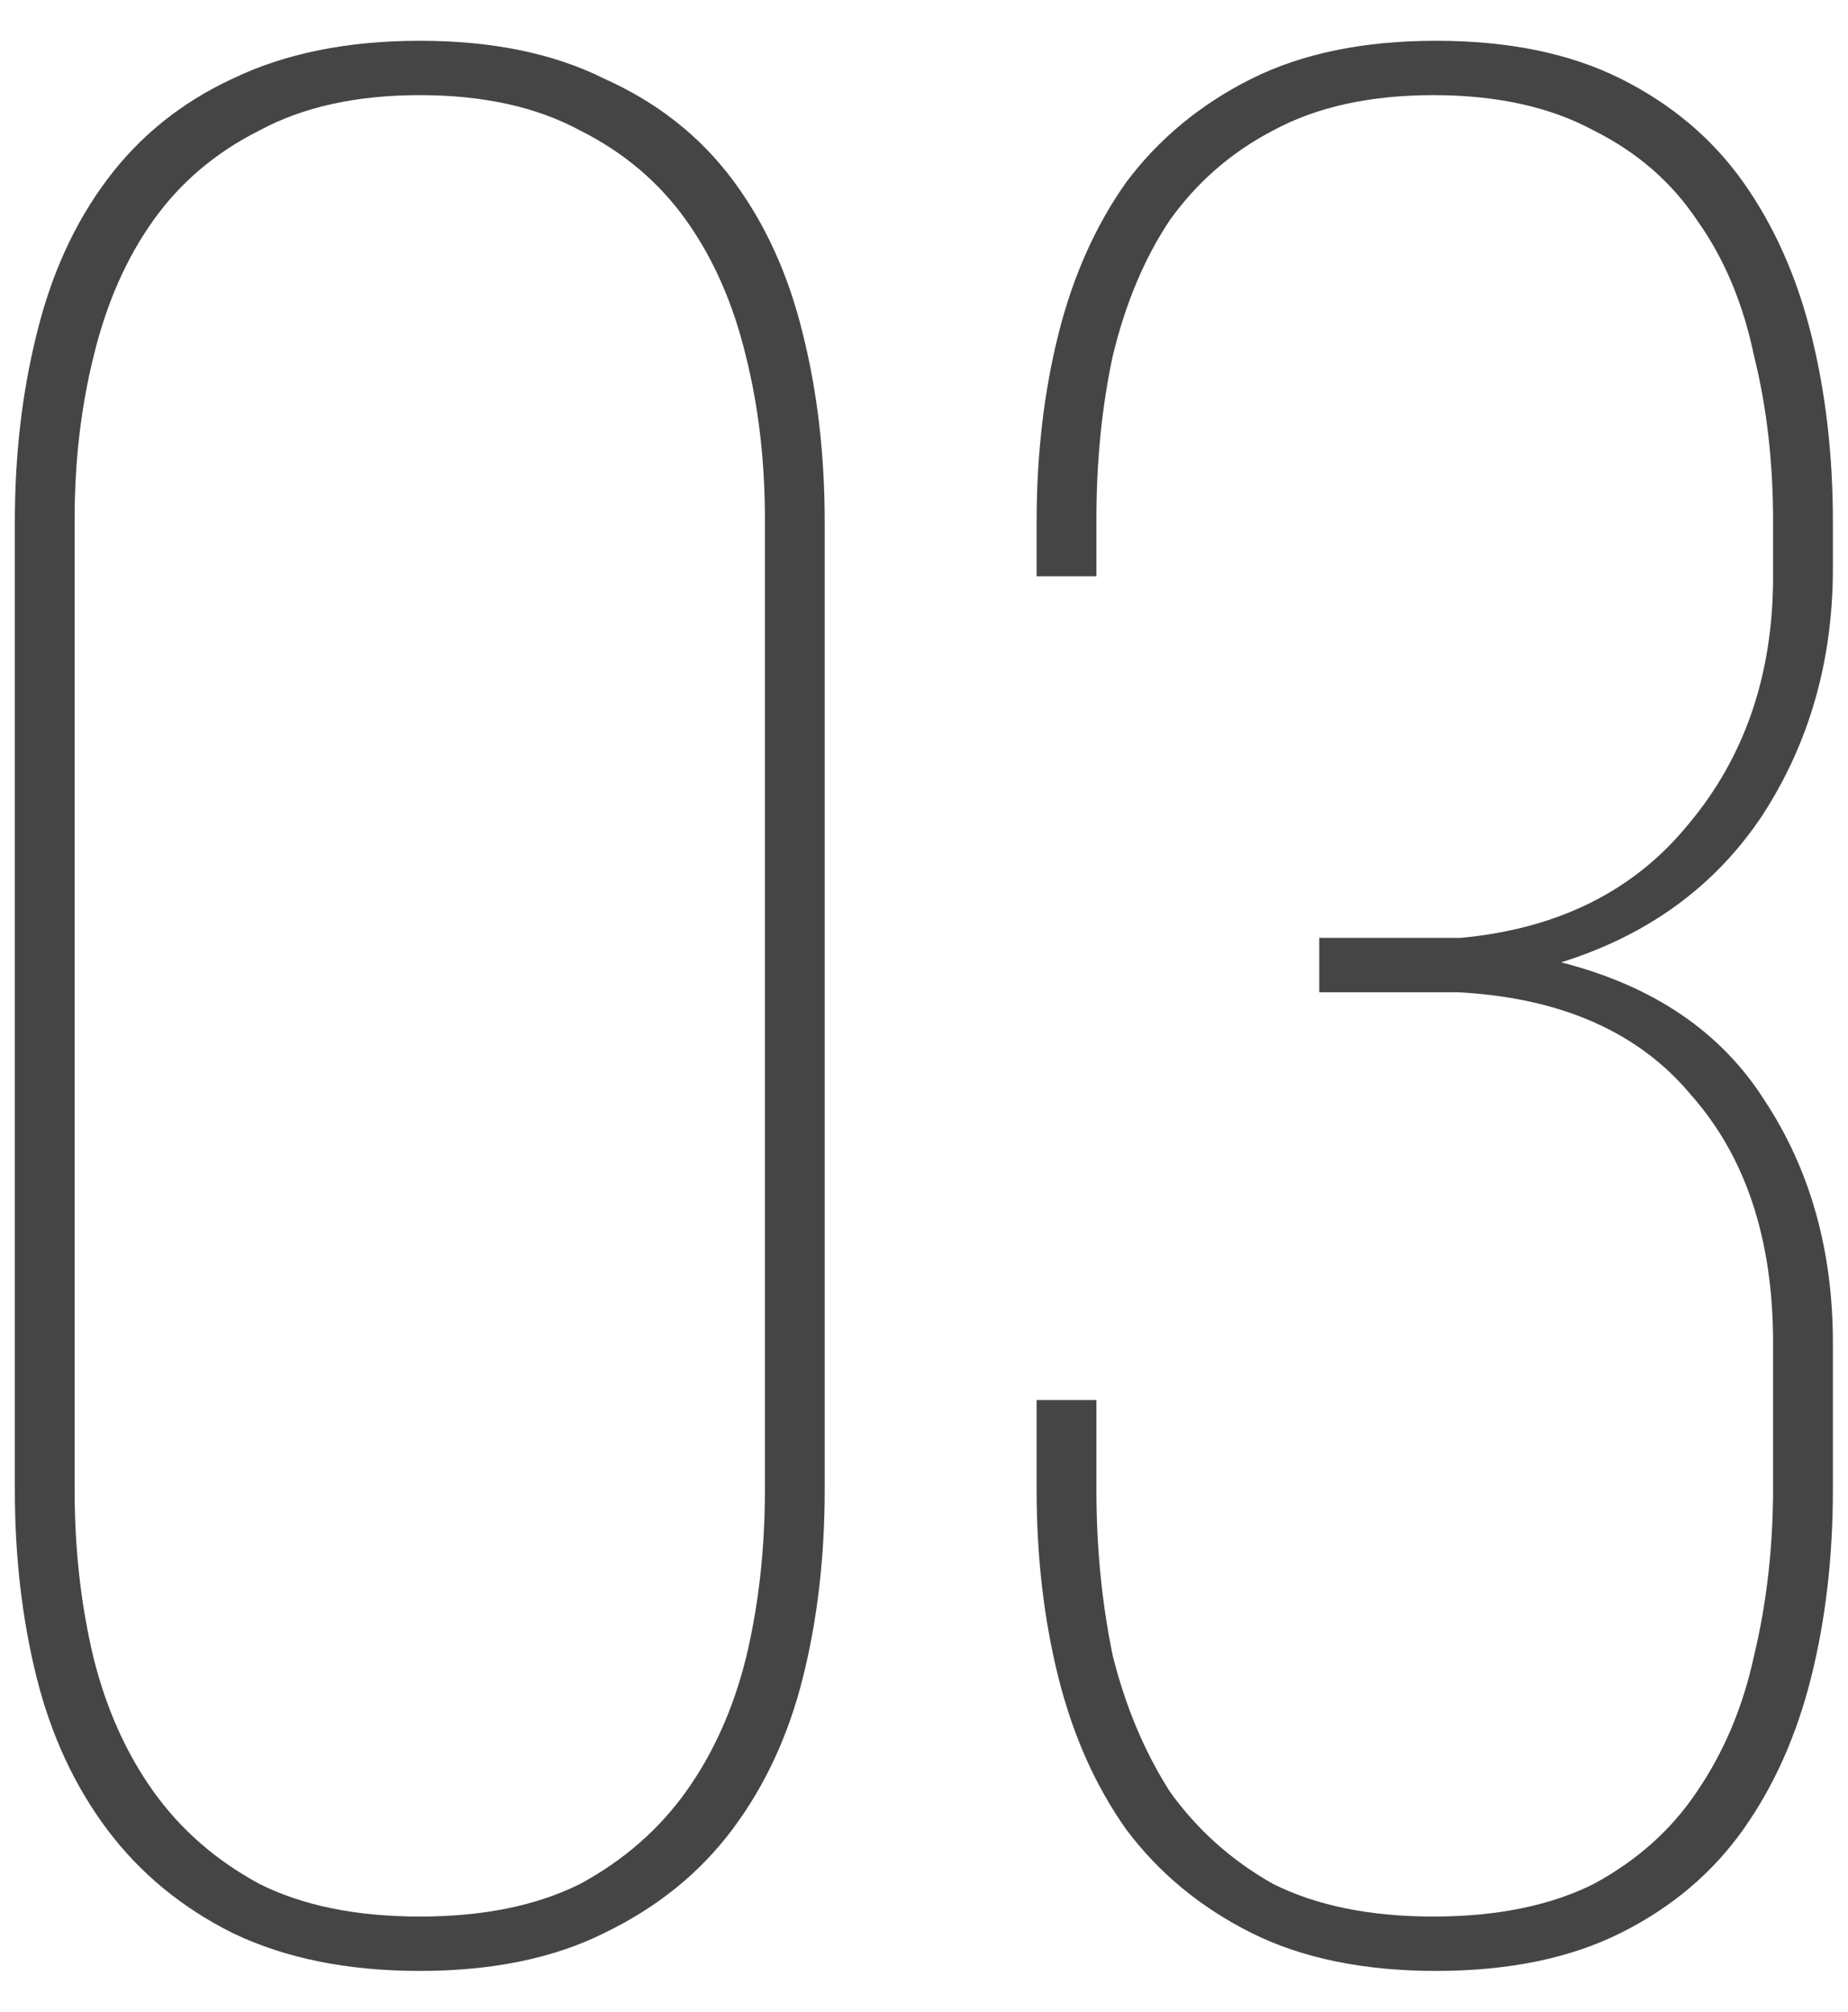 <?xml version="1.0" encoding="UTF-8"?> <svg xmlns="http://www.w3.org/2000/svg" width="34" height="37" viewBox="0 0 34 37" fill="none"> <path d="M0.273 9.6C0.273 8.367 0.407 7.217 0.673 6.15C0.94 5.05 1.373 4.1 1.973 3.3C2.573 2.5 3.34 1.883 4.273 1.45C5.24 0.983 6.39 0.75 7.723 0.75C9.057 0.75 10.19 0.983 11.123 1.45C12.09 1.883 12.873 2.5 13.473 3.3C14.073 4.1 14.507 5.05 14.773 6.15C15.04 7.217 15.173 8.367 15.173 9.6L15.173 27.4C15.173 28.633 15.04 29.783 14.773 30.85C14.507 31.917 14.073 32.85 13.473 33.65C12.873 34.45 12.09 35.083 11.123 35.55C10.19 36.017 9.057 36.25 7.723 36.25C6.39 36.25 5.24 36.017 4.273 35.55C3.34 35.083 2.573 34.45 1.973 33.65C1.373 32.85 0.94 31.917 0.673 30.85C0.407 29.783 0.273 28.633 0.273 27.4L0.273 9.6ZM1.373 27.4C1.373 28.5 1.49 29.533 1.723 30.5C1.957 31.433 2.323 32.25 2.823 32.95C3.323 33.65 3.973 34.217 4.773 34.65C5.573 35.05 6.557 35.25 7.723 35.25C8.89 35.25 9.873 35.05 10.673 34.65C11.473 34.217 12.123 33.65 12.623 32.95C13.123 32.25 13.49 31.433 13.723 30.5C13.957 29.533 14.073 28.5 14.073 27.4L14.073 9.55C14.073 8.483 13.957 7.483 13.723 6.55C13.49 5.583 13.123 4.75 12.623 4.05C12.123 3.35 11.473 2.8 10.673 2.4C9.873 1.967 8.89 1.75 7.723 1.75C6.557 1.75 5.573 1.967 4.773 2.4C3.973 2.8 3.323 3.35 2.823 4.05C2.323 4.75 1.957 5.583 1.723 6.55C1.49 7.483 1.373 8.483 1.373 9.55L1.373 27.4ZM26.422 0.75C27.755 0.75 28.889 0.983 29.822 1.45C30.755 1.917 31.505 2.55 32.072 3.35C32.639 4.15 33.055 5.083 33.322 6.15C33.589 7.217 33.722 8.367 33.722 9.6L33.722 10.45C33.722 12.15 33.289 13.667 32.422 15C31.555 16.3 30.322 17.2 28.722 17.7C30.422 18.133 31.672 18.983 32.472 20.25C33.305 21.517 33.722 23 33.722 24.7L33.722 27.4C33.722 28.633 33.589 29.783 33.322 30.85C33.055 31.917 32.639 32.85 32.072 33.65C31.505 34.45 30.755 35.083 29.822 35.55C28.889 36.017 27.755 36.25 26.422 36.25C25.089 36.25 23.955 36.017 23.022 35.55C22.089 35.083 21.322 34.45 20.722 33.65C20.155 32.85 19.739 31.917 19.472 30.85C19.205 29.783 19.072 28.633 19.072 27.4L19.072 25.75L20.172 25.75L20.172 27.4C20.172 28.467 20.272 29.483 20.472 30.45C20.705 31.383 21.055 32.217 21.522 32.95C22.022 33.65 22.655 34.217 23.422 34.65C24.222 35.05 25.205 35.25 26.372 35.25C27.539 35.25 28.522 35.05 29.322 34.65C30.122 34.217 30.755 33.65 31.222 32.95C31.722 32.217 32.072 31.383 32.272 30.45C32.505 29.483 32.622 28.45 32.622 27.35L32.622 24.7C32.622 22.8 32.122 21.283 31.122 20.15C30.155 18.983 28.722 18.35 26.822 18.25L24.272 18.25L24.272 17.25L26.872 17.25C28.672 17.083 30.072 16.383 31.072 15.15C32.105 13.917 32.622 12.4 32.622 10.6L32.622 9.6C32.622 8.5 32.505 7.483 32.272 6.55C32.072 5.583 31.722 4.75 31.222 4.05C30.755 3.35 30.122 2.8 29.322 2.4C28.522 1.967 27.539 1.75 26.372 1.75C25.205 1.75 24.222 1.967 23.422 2.4C22.655 2.8 22.022 3.35 21.522 4.05C21.055 4.75 20.705 5.583 20.472 6.55C20.272 7.483 20.172 8.483 20.172 9.55L20.172 10.6L19.072 10.6L19.072 9.6C19.072 8.367 19.205 7.217 19.472 6.15C19.739 5.083 20.155 4.15 20.722 3.35C21.322 2.55 22.089 1.917 23.022 1.45C23.955 0.983 25.089 0.75 26.422 0.75Z" fill="#454545"></path> </svg> 